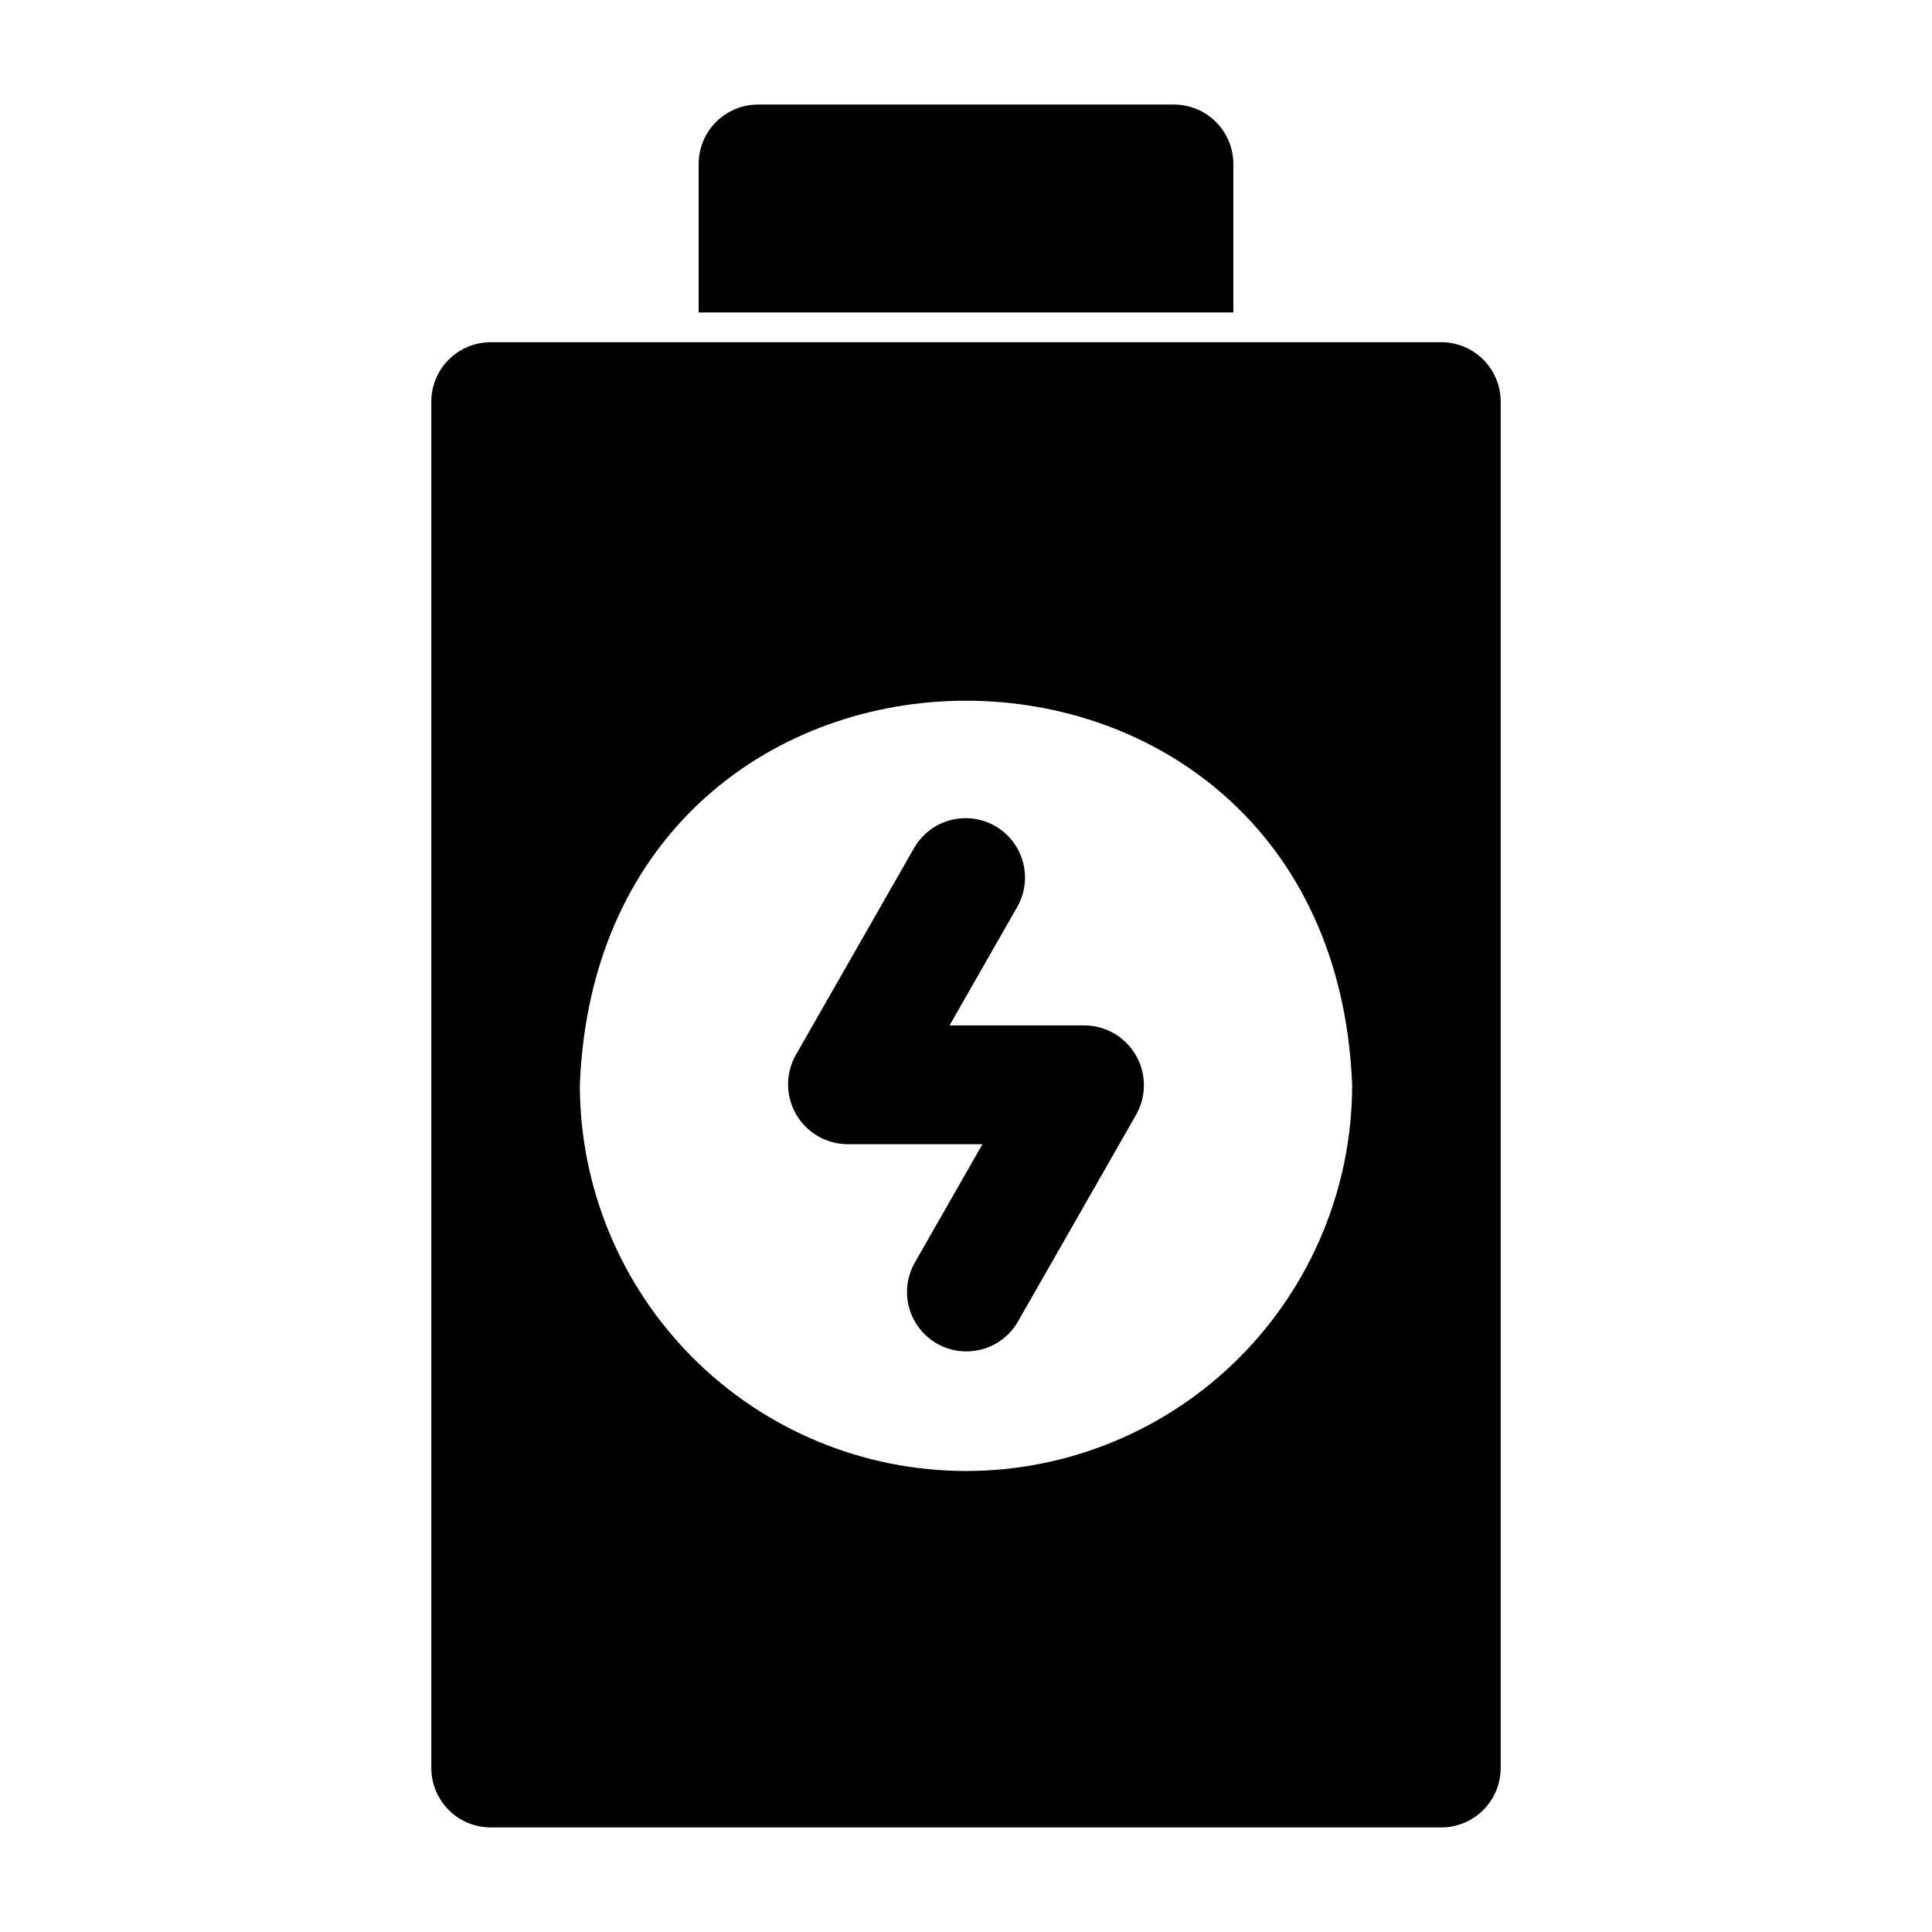 <?xml version="1.0" encoding="UTF-8"?>
<!-- Uploaded to: ICON Repo, www.svgrepo.com, Generator: ICON Repo Mixer Tools -->
<svg fill="#000000" width="800px" height="800px" version="1.1" viewBox="144 144 512 512" xmlns="http://www.w3.org/2000/svg">
 <g>
  <path d="m470.85 187.45c0-4.176-1.66-8.18-4.613-11.133-2.953-2.953-6.957-4.609-11.133-4.609h-110.21c-4.176 0-8.18 1.656-11.133 4.609-2.953 2.953-4.613 6.957-4.613 11.133v39.359h141.7z"/>
  <path d="m525.95 234.69h-251.9c-4.176 0-8.18 1.656-11.133 4.609-2.953 2.953-4.613 6.957-4.613 11.133v362.11c0 4.176 1.66 8.18 4.613 11.133 2.953 2.953 6.957 4.613 11.133 4.613h251.9c4.176 0 8.184-1.66 11.133-4.613 2.953-2.953 4.613-6.957 4.613-11.133v-362.11c0-4.176-1.66-8.18-4.613-11.133-2.949-2.953-6.957-4.609-11.133-4.609zm-125.95 299.14c-27.145 0-53.172-10.781-72.363-29.977-19.191-19.191-29.973-45.219-29.973-72.359 5.391-135.75 199.3-135.71 204.67 0 0 27.141-10.785 53.168-29.977 72.363-19.191 19.191-45.219 29.973-72.359 29.973z"/>
  <path d="m431.49 415.74h-35.848l18.027-31.551c2.699-4.875 2.617-10.816-0.211-15.617-2.832-4.805-7.988-7.75-13.562-7.75s-10.734 2.945-13.566 7.75l-31.488 55.105v-0.004c-2.707 4.883-2.652 10.828 0.148 15.656 2.805 4.832 7.941 7.832 13.523 7.898h35.848l-18.027 31.551c-2.699 4.875-2.617 10.816 0.211 15.617 2.832 4.801 7.988 7.746 13.562 7.746 5.57 0.004 10.73-2.945 13.562-7.742l31.488-55.105c2.707-4.883 2.652-10.828-0.148-15.656-2.805-4.828-7.938-7.828-13.52-7.898z"/>
 </g>
</svg>